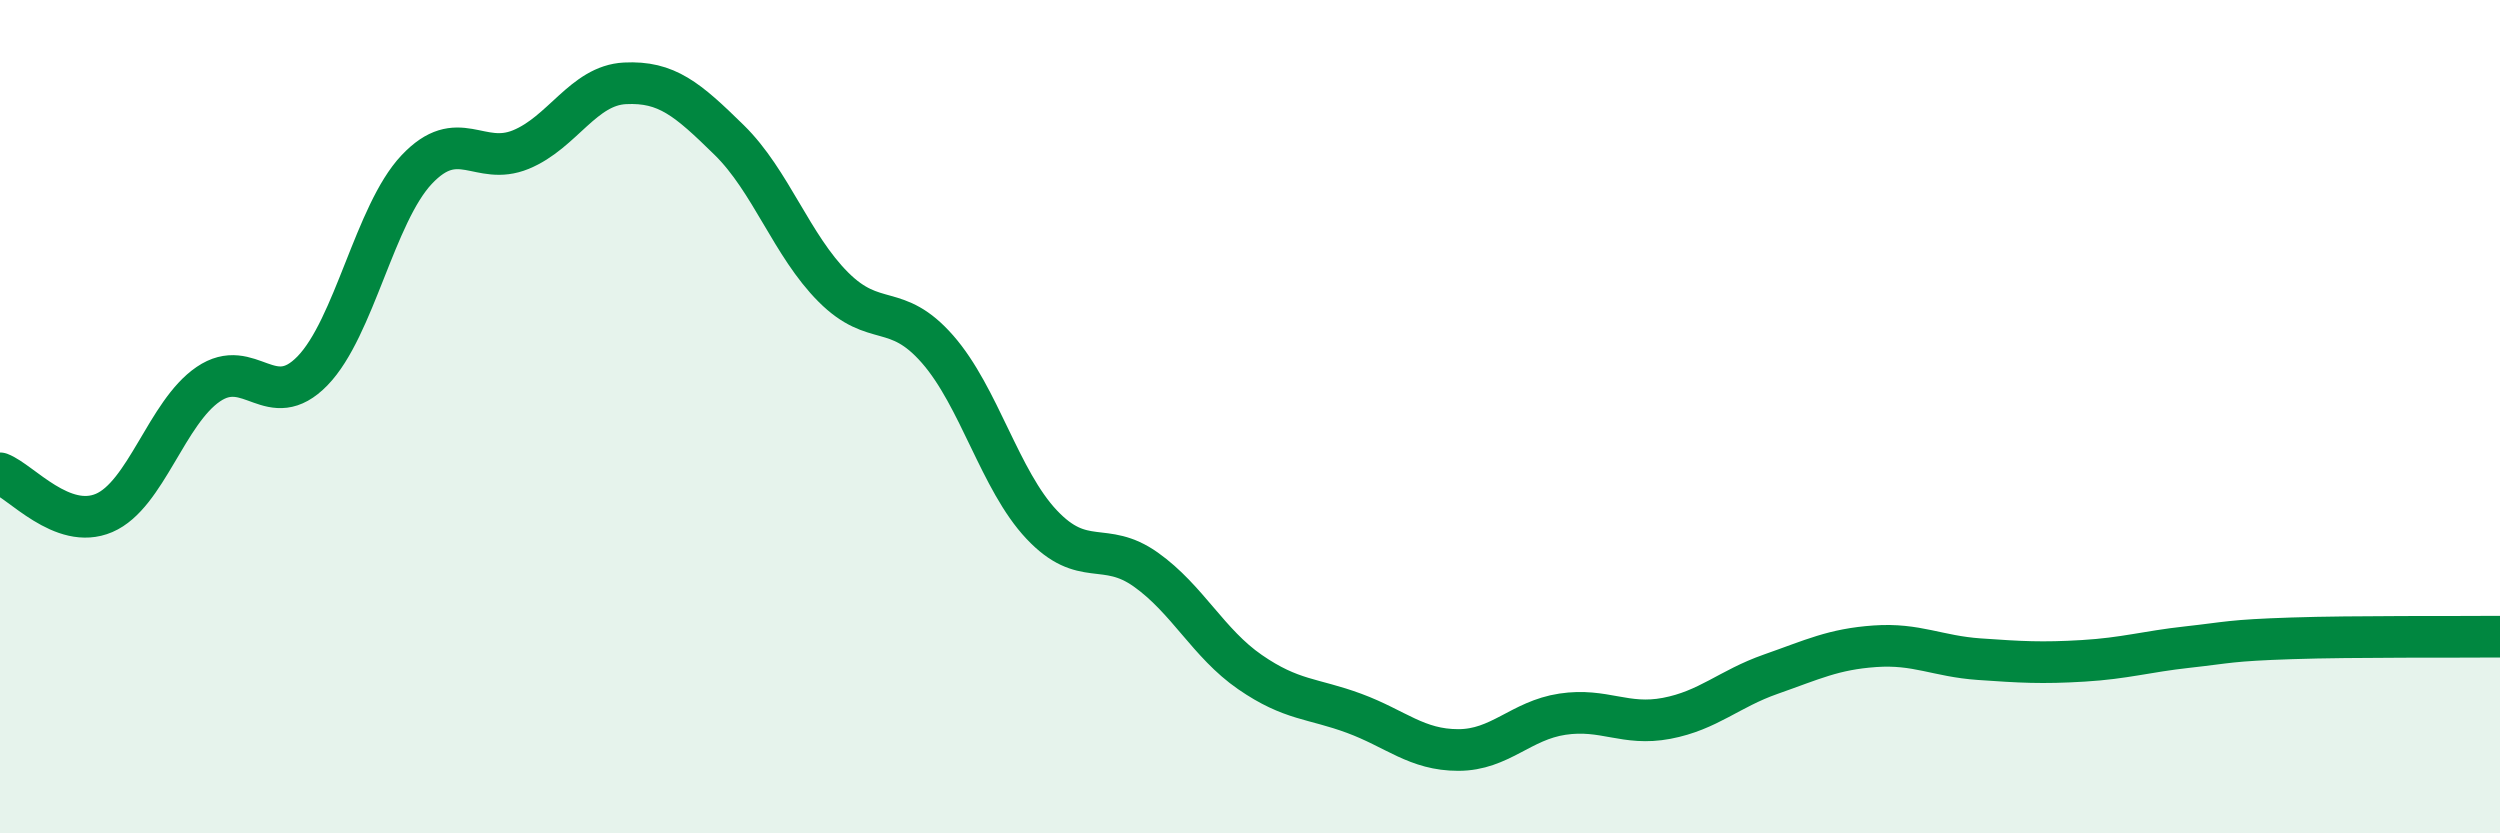 
    <svg width="60" height="20" viewBox="0 0 60 20" xmlns="http://www.w3.org/2000/svg">
      <path
        d="M 0,11.36 C 0.5,11.55 1.5,12.74 2.5,12.31 C 3.5,11.88 4,9.9 5,9.22 C 6,8.54 6.5,9.93 7.5,8.9 C 8.5,7.87 9,5.13 10,4.07 C 11,3.01 11.5,4 12.5,3.59 C 13.5,3.18 14,2.05 15,2 C 16,1.95 16.5,2.38 17.5,3.36 C 18.5,4.34 19,5.89 20,6.89 C 21,7.89 21.5,7.24 22.5,8.38 C 23.5,9.52 24,11.53 25,12.59 C 26,13.65 26.5,12.96 27.5,13.67 C 28.5,14.38 29,15.44 30,16.13 C 31,16.82 31.5,16.75 32.5,17.12 C 33.5,17.49 34,18 35,18 C 36,18 36.5,17.29 37.5,17.14 C 38.5,16.99 39,17.43 40,17.24 C 41,17.05 41.5,16.53 42.5,16.18 C 43.5,15.83 44,15.58 45,15.51 C 46,15.44 46.5,15.75 47.5,15.82 C 48.5,15.89 49,15.92 50,15.86 C 51,15.8 51.5,15.64 52.5,15.53 C 53.5,15.42 53.5,15.37 55,15.32 C 56.5,15.27 59,15.29 60,15.28L60 20L0 20Z"
        fill="#008740"
        opacity="0.1"
        stroke-linecap="round"
        stroke-linejoin="round"
      />
      <path
        d="M 0,11.36 C 0.5,11.55 1.5,12.74 2.5,12.31 C 3.5,11.88 4,9.9 5,9.22 C 6,8.54 6.5,9.93 7.5,8.9 C 8.5,7.87 9,5.13 10,4.07 C 11,3.01 11.5,4 12.5,3.59 C 13.5,3.18 14,2.05 15,2 C 16,1.95 16.5,2.38 17.5,3.36 C 18.5,4.34 19,5.89 20,6.89 C 21,7.89 21.5,7.24 22.5,8.38 C 23.5,9.52 24,11.53 25,12.59 C 26,13.65 26.5,12.96 27.5,13.67 C 28.5,14.38 29,15.44 30,16.13 C 31,16.82 31.5,16.75 32.5,17.12 C 33.5,17.49 34,18 35,18 C 36,18 36.5,17.29 37.5,17.14 C 38.5,16.99 39,17.43 40,17.24 C 41,17.05 41.5,16.53 42.5,16.18 C 43.5,15.83 44,15.58 45,15.51 C 46,15.44 46.5,15.75 47.5,15.82 C 48.5,15.89 49,15.92 50,15.86 C 51,15.8 51.5,15.64 52.5,15.53 C 53.5,15.42 53.5,15.37 55,15.32 C 56.5,15.27 59,15.29 60,15.28"
        stroke="#008740"
        stroke-width="1"
        fill="none"
        stroke-linecap="round"
        stroke-linejoin="round"
      />
    </svg>
  